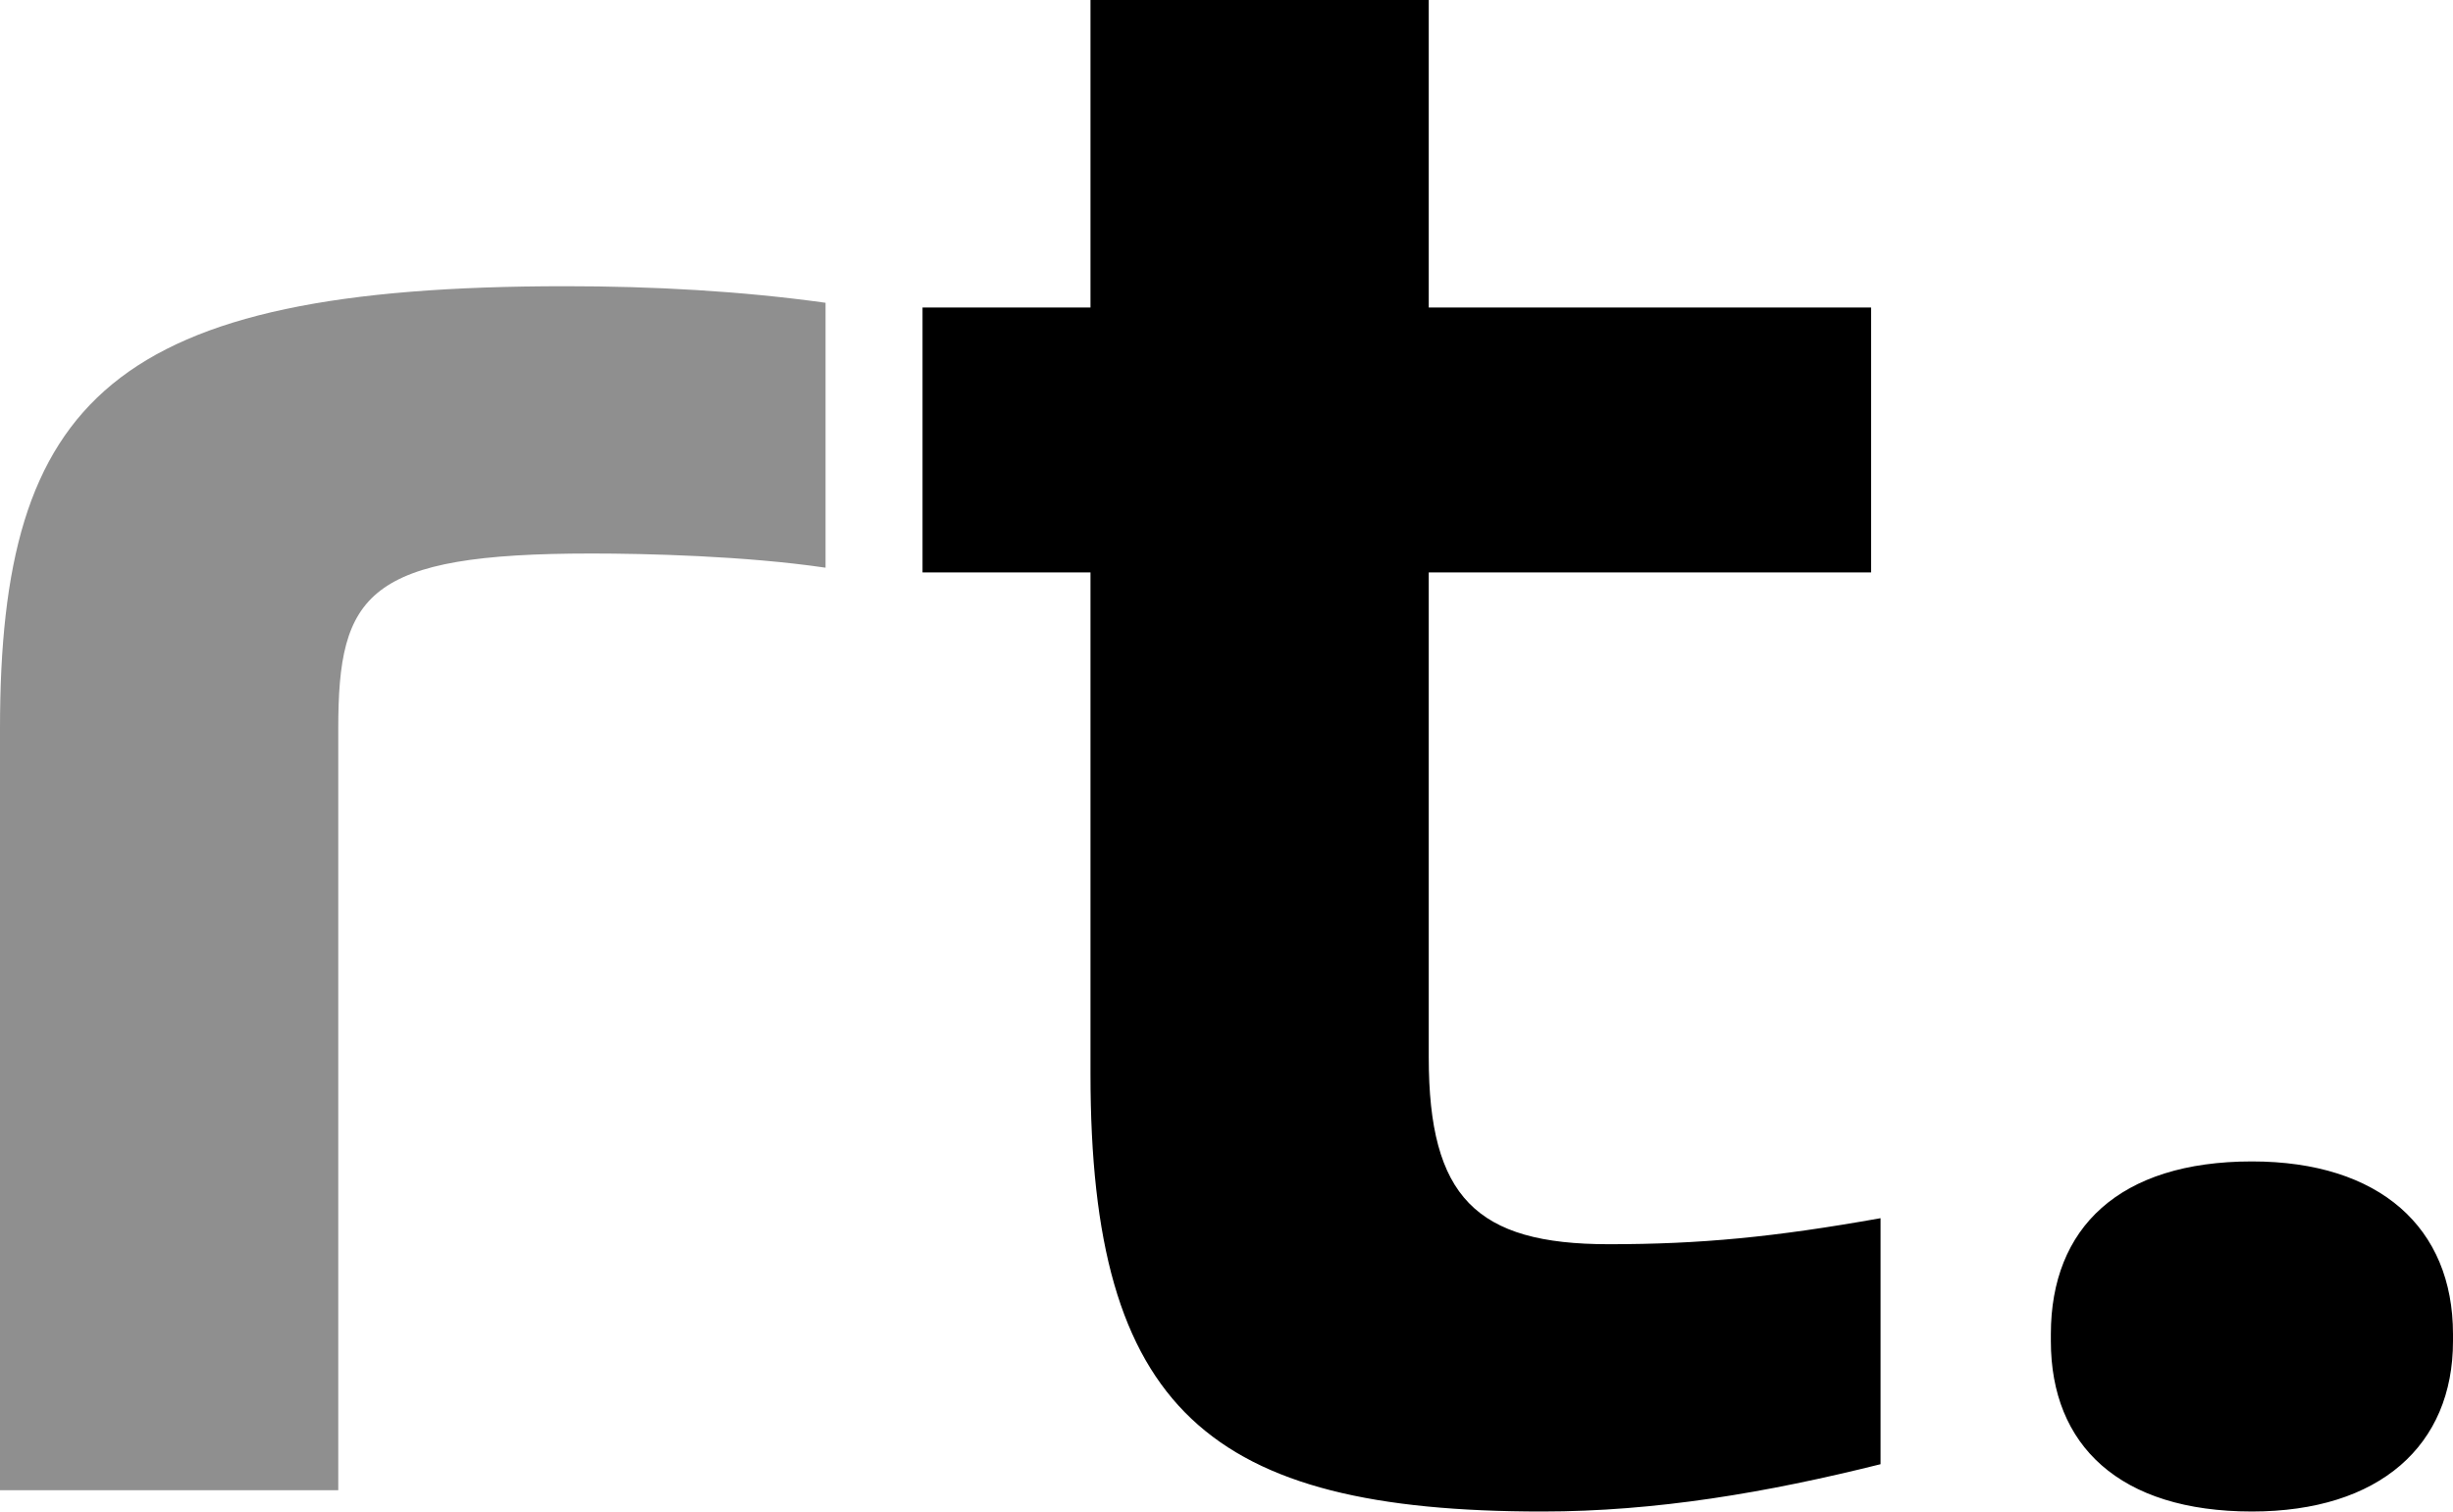<?xml version="1.0" encoding="UTF-8" standalone="no"?>
<!-- Created with Inkscape (http://www.inkscape.org/) -->

<svg
   width="384.889"
   height="237.169"
   viewBox="0 0 384.889 237.169"
   version="1.1"
   id="svg1"
   xmlns="http://www.w3.org/2000/svg"
   xmlns:svg="http://www.w3.org/2000/svg">
  <defs
     id="defs1" />
  <g
     id="layer1"
     style="display:inline"
     transform="translate(-63.556,-137.416)">
    <rect
       style="display:none;fill:#ffffff;fill-opacity:1;stroke-width:0.981"
       id="rect10"
       width="513.716"
       height="510.777"
       x="-0.5"
       y="1.164" />
    <g
       id="text1"
       style="font-size:371.156px;font-family:'LT Wave';-inkscape-font-specification:'LT Wave';stroke-width:1.933"
       aria-label="rt.">
      <path
         style="font-weight:bold;-inkscape-font-specification:'LT Wave, Bold';fill:#8f8f8f"
         d="m 156.345,224.266 c 8.537,0 24.125,0.371 36.744,2.227 v -41.569 c -13.362,-1.856 -27.094,-2.598 -40.827,-2.598 -71.262,0 -88.706,17.815 -88.706,69.406 V 371.244 H 116.631 V 251.732 c 0,-21.156 4.454,-27.466 39.714,-27.466 z"
         id="path5" />
      <path
         style="font-weight:bold;-inkscape-font-specification:'LT Wave, Bold'"
         d="m 315.942,332.644 c -20.785,0 -28.208,-7.423 -28.208,-29.321 V 227.235 h 69.406 v -41.569 h -69.406 v -48.25 h -53.075 v 48.25 h -26.352 v 41.569 h 26.352 v 78.685 c 0,52.704 18.558,68.664 70.891,68.664 17.815,0 35.26,-2.969 53.075,-7.423 v -38.6 c -16.702,2.969 -28.208,4.083 -42.683,4.083 z m 69.406,14.104 v 1.113 c 0,16.331 10.764,26.723 31.548,26.723 20.042,0 31.548,-10.392 31.548,-26.723 v -1.113 c 0,-16.702 -11.506,-27.094 -31.548,-27.094 -20.785,0 -31.548,10.392 -31.548,27.094 z"
         id="path6" />
    </g>
  </g>
  <g
     id="g9"
     style="display:none"
     transform="translate(-63.556,-137.416)">
    <rect
       style="display:none;fill:#000000;fill-opacity:1"
       id="rect4"
       width="524.761"
       height="519.824"
       x="-6.348"
       y="-1.411" />
    <g
       id="text9"
       style="font-size:371.156px;font-family:'LT Wave';-inkscape-font-specification:'LT Wave';letter-spacing:0px;stroke-width:1.933"
       aria-label="rt.">
      <path
         style="font-weight:bold;-inkscape-font-specification:'LT Wave, Bold';fill:#9d9d9d"
         d="m 156.345,224.266 c 8.537,0 24.125,0.371 36.744,2.227 v -41.569 c -13.362,-1.856 -27.094,-2.598 -40.827,-2.598 -71.262,0 -88.706,17.815 -88.706,69.406 V 371.244 H 116.631 V 251.732 c 0,-21.156 4.454,-27.466 39.714,-27.466 z"
         id="path3" />
      <path
         style="font-weight:bold;-inkscape-font-specification:'LT Wave, Bold';fill:#ffffff"
         d="m 315.942,332.644 c -20.785,0 -28.208,-7.423 -28.208,-29.321 V 227.235 h 69.406 v -41.569 h -69.406 v -48.25 h -53.075 v 48.25 h -26.352 v 41.569 h 26.352 v 78.685 c 0,52.704 18.558,68.664 70.891,68.664 17.815,0 35.26,-2.969 53.075,-7.423 v -38.6 c -16.702,2.969 -28.208,4.083 -42.683,4.083 z m 69.406,14.104 v 1.113 c 0,16.331 10.764,26.723 31.548,26.723 20.042,0 31.548,-10.392 31.548,-26.723 v -1.113 c 0,-16.702 -11.506,-27.094 -31.548,-27.094 -20.785,0 -31.548,10.392 -31.548,27.094 z"
         id="path4" />
    </g>
  </g>
</svg>
